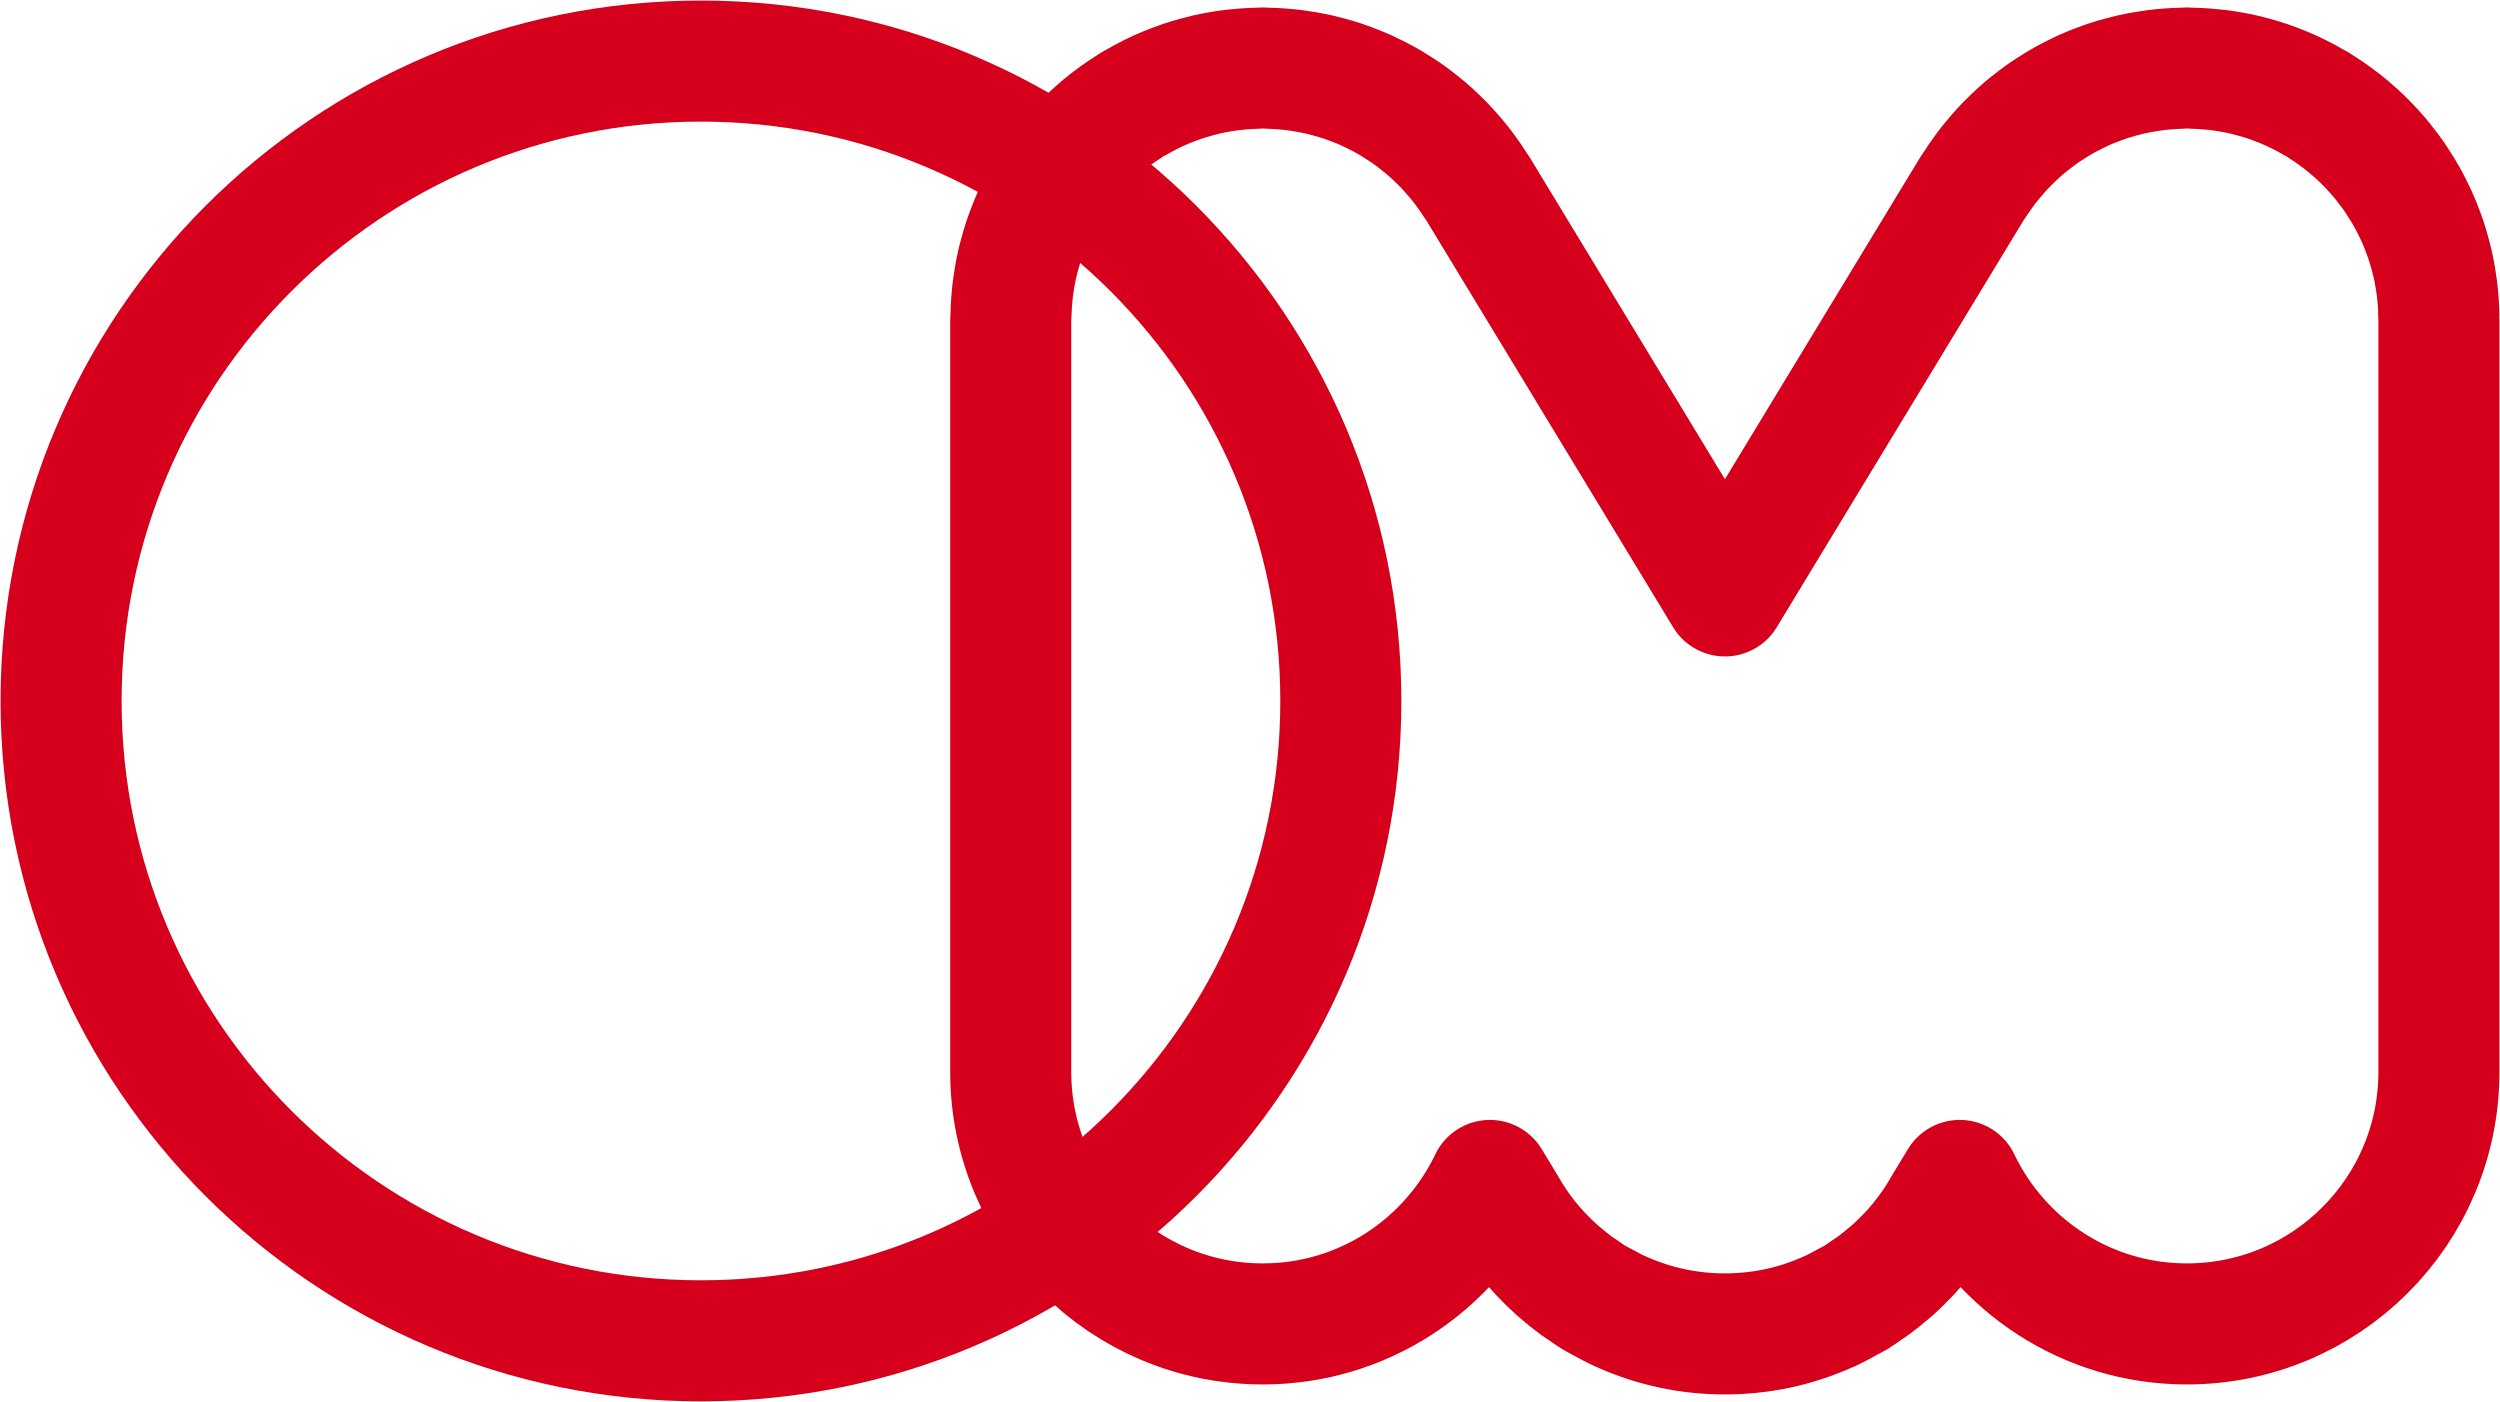 <svg width="2251" height="1262" viewBox="0 0 2251 1262" fill="none" xmlns="http://www.w3.org/2000/svg">
<path d="M631.142 55C312.961 55 55 312.961 55 631.142C55 949.323 312.961 1207.28 631.142 1207.28C949.323 1207.28 1207.28 949.323 1207.28 631.142C1207.28 312.961 949.356 55 631.142 55Z" stroke="#D6001C" stroke-width="109" stroke-linecap="round" stroke-linejoin="round"/>
<path d="M2195.93 282.841C2195.84 279.002 2195.64 275.195 2195.35 271.389C2195.05 267.42 2194.7 263.483 2194.21 259.546C2193.82 256.488 2193.33 253.43 2192.81 250.372C2192.06 245.882 2191.22 241.425 2190.21 237C2189.65 234.56 2188.97 232.12 2188.32 229.713C2187.05 224.963 2185.72 220.246 2184.16 215.626C2183.41 213.413 2182.56 211.234 2181.75 209.021C2180.02 204.402 2178.27 199.847 2176.25 195.39C2175.18 193.015 2174 190.705 2172.87 188.362C2170.85 184.263 2168.8 180.196 2166.55 176.26C2165.03 173.559 2163.37 170.957 2161.74 168.354C2159.59 164.905 2157.45 161.457 2155.1 158.138C2153.09 155.275 2150.94 152.51 2148.79 149.712C2146.51 146.752 2144.24 143.791 2141.8 140.961C2139.45 138.228 2136.98 135.56 2134.51 132.925C2131.91 130.127 2129.27 127.394 2126.51 124.726C2124.1 122.416 2121.59 120.171 2119.06 117.959C2115.83 115.096 2112.55 112.331 2109.16 109.663C2106.92 107.906 2104.61 106.214 2102.3 104.523C2098.3 101.595 2094.2 98.829 2090 96.194C2088.93 95.511 2087.99 94.762 2086.91 94.112C2085.87 93.494 2084.8 93.006 2083.72 92.388C2079.23 89.752 2074.68 87.312 2069.99 84.97C2067.78 83.864 2065.6 82.79 2063.36 81.781C2058.93 79.764 2054.41 77.91 2049.82 76.153C2047.19 75.144 2044.59 74.168 2041.95 73.29C2037.79 71.891 2033.59 70.655 2029.33 69.484C2026.17 68.605 2023.02 67.759 2019.83 67.044C2016.02 66.165 2012.18 65.449 2008.31 64.766C2004.6 64.115 2000.92 63.53 1997.22 63.075C1993.7 62.651 1990.19 62.326 1986.61 62.066C1982.54 61.741 1978.48 61.545 1974.38 61.448C1972.65 61.415 1970.96 61.188 1969.2 61.188C1967.45 61.188 1965.69 61.415 1963.9 61.448C1960.03 61.545 1956.16 61.741 1952.32 62.033C1948.42 62.326 1944.58 62.684 1940.74 63.172C1937.52 63.595 1934.33 64.083 1931.14 64.636C1926.81 65.384 1922.52 66.165 1918.32 67.141C1915.62 67.759 1912.95 68.475 1910.29 69.191C1905.8 70.395 1901.37 71.663 1896.98 73.127C1894.41 73.973 1891.9 74.949 1889.4 75.893C1885.17 77.487 1880.94 79.114 1876.84 80.968C1874.04 82.204 1871.34 83.571 1868.61 84.937C1864.97 86.759 1861.32 88.581 1857.81 90.566C1854.62 92.355 1851.56 94.307 1848.47 96.259C1845.54 98.113 1842.58 99.935 1839.75 101.92C1836.37 104.262 1833.12 106.8 1829.83 109.338C1827.39 111.225 1824.95 113.112 1822.61 115.129C1819.35 117.861 1816.26 120.79 1813.14 123.718C1810.86 125.865 1808.62 128.045 1806.44 130.289C1803.64 133.185 1800.97 136.178 1798.3 139.236C1795.96 141.937 1793.65 144.669 1791.41 147.467C1789.19 150.265 1787.08 153.128 1785 156.024C1782.56 159.44 1780.18 162.888 1777.94 166.435C1777.06 167.801 1776.05 169.07 1775.2 170.469L1553.13 536.572L1331.05 170.469C1330.21 169.07 1329.2 167.833 1328.32 166.435C1326.07 162.888 1323.7 159.407 1321.26 156.024C1319.18 153.096 1317.06 150.265 1314.85 147.467C1312.64 144.669 1310.33 141.937 1307.95 139.236C1305.29 136.178 1302.62 133.185 1299.82 130.289C1297.64 128.045 1295.4 125.897 1293.12 123.718C1290.03 120.757 1286.9 117.861 1283.65 115.129C1281.31 113.144 1278.87 111.257 1276.43 109.338C1273.17 106.8 1269.89 104.262 1266.51 101.92C1263.64 99.935 1260.71 98.113 1257.79 96.259C1254.7 94.307 1251.6 92.355 1248.45 90.566C1244.9 88.581 1241.29 86.759 1237.65 84.937C1234.92 83.571 1232.18 82.204 1229.42 80.968C1225.29 79.114 1221.09 77.487 1216.86 75.893C1214.32 74.949 1211.82 73.973 1209.28 73.127C1204.92 71.663 1200.46 70.395 1195.97 69.191C1193.3 68.475 1190.64 67.759 1187.94 67.141C1183.71 66.165 1179.41 65.384 1175.12 64.636C1171.93 64.083 1168.74 63.595 1165.52 63.172C1161.68 62.684 1157.84 62.326 1153.94 62.033C1150.07 61.741 1146.23 61.545 1142.36 61.448C1140.57 61.415 1138.84 61.188 1137.05 61.188C1135.26 61.188 1133.6 61.415 1131.88 61.448C1127.81 61.545 1123.75 61.741 1119.65 62.066C1116.1 62.326 1112.56 62.651 1109.04 63.075C1105.33 63.53 1101.62 64.115 1097.95 64.766C1094.08 65.449 1090.24 66.165 1086.43 67.044C1083.24 67.792 1080.09 68.605 1076.93 69.484C1072.67 70.655 1068.47 71.891 1064.31 73.29C1061.67 74.201 1059.07 75.177 1056.43 76.153C1051.85 77.91 1047.32 79.764 1042.9 81.781C1040.69 82.79 1038.48 83.864 1036.26 84.97C1031.58 87.28 1027.02 89.752 1022.53 92.388C1021.49 93.006 1020.39 93.461 1019.35 94.112C1018.27 94.762 1017.33 95.543 1016.26 96.194C1012.06 98.862 1007.96 101.627 1003.96 104.523C1001.61 106.214 999.337 107.906 997.093 109.663C993.709 112.331 990.423 115.096 987.202 117.959C984.665 120.171 982.192 122.416 979.752 124.726C976.987 127.361 974.384 130.127 971.749 132.925C969.244 135.56 966.804 138.195 964.461 140.961C962.021 143.791 959.744 146.752 957.466 149.712C955.319 152.51 953.172 155.275 951.155 158.138C948.812 161.457 946.665 164.905 944.518 168.354C942.891 170.989 941.232 173.592 939.703 176.26C937.458 180.196 935.408 184.263 933.391 188.362C932.253 190.705 931.081 193.015 930.008 195.39C928.023 199.847 926.234 204.402 924.509 209.021C923.696 211.201 922.85 213.381 922.102 215.626C920.54 220.246 919.207 224.963 917.938 229.713C917.287 232.153 916.636 234.56 916.051 237C915.042 241.393 914.196 245.85 913.448 250.372C912.927 253.43 912.439 256.488 912.049 259.546C911.561 263.45 911.203 267.387 910.91 271.389C910.618 275.195 910.422 279.002 910.325 282.841C910.292 284.63 910.064 286.354 910.064 288.144V965.141C910.064 1090.46 1011.67 1192.06 1136.99 1192.06C1227.27 1192.06 1304.99 1139.2 1341.53 1062.87L1355.62 1086.13C1364.17 1101.26 1374.55 1115.45 1386.59 1128.46C1387.01 1128.95 1387.5 1129.37 1387.95 1129.86C1392.44 1134.64 1397.13 1139.26 1402.11 1143.69C1403.41 1144.86 1404.77 1145.9 1406.11 1147.04C1410.31 1150.62 1414.57 1154.13 1419.09 1157.42C1421.17 1158.94 1423.35 1160.31 1425.47 1161.74C1428.75 1163.99 1431.88 1166.33 1435.29 1168.41C1436.1 1168.9 1436.92 1169.26 1437.73 1169.71C1439.88 1170.98 1442.09 1172.06 1444.27 1173.23C1448.76 1175.7 1453.28 1178.17 1457.87 1180.29C1458.68 1180.64 1459.5 1180.94 1460.31 1181.3C1490.18 1194.7 1521.73 1201.08 1553.03 1201.04C1584.33 1201.08 1615.89 1194.73 1645.75 1181.3C1646.57 1180.94 1647.41 1180.64 1648.19 1180.29C1652.78 1178.17 1657.3 1175.67 1661.79 1173.23C1663.97 1172.02 1666.18 1170.95 1668.33 1169.71C1669.14 1169.23 1669.96 1168.9 1670.77 1168.41C1674.19 1166.33 1677.34 1163.99 1680.6 1161.74C1682.71 1160.28 1684.89 1158.94 1686.97 1157.42C1691.5 1154.13 1695.76 1150.58 1699.95 1147.04C1701.29 1145.9 1702.65 1144.86 1703.96 1143.69C1708.93 1139.26 1713.62 1134.64 1718.11 1129.86C1718.56 1129.37 1719.02 1128.95 1719.47 1128.46C1731.51 1115.45 1741.92 1101.26 1750.45 1086.13L1764.53 1062.87C1801.07 1139.2 1878.83 1192.06 1969.07 1192.06C2094.39 1192.06 2196 1090.46 2196 965.141V288.176C2196 286.387 2195.77 284.63 2195.74 282.873L2195.93 282.841Z" stroke="#D6001C" stroke-width="109" stroke-linecap="round" stroke-linejoin="round"/>
</svg>
